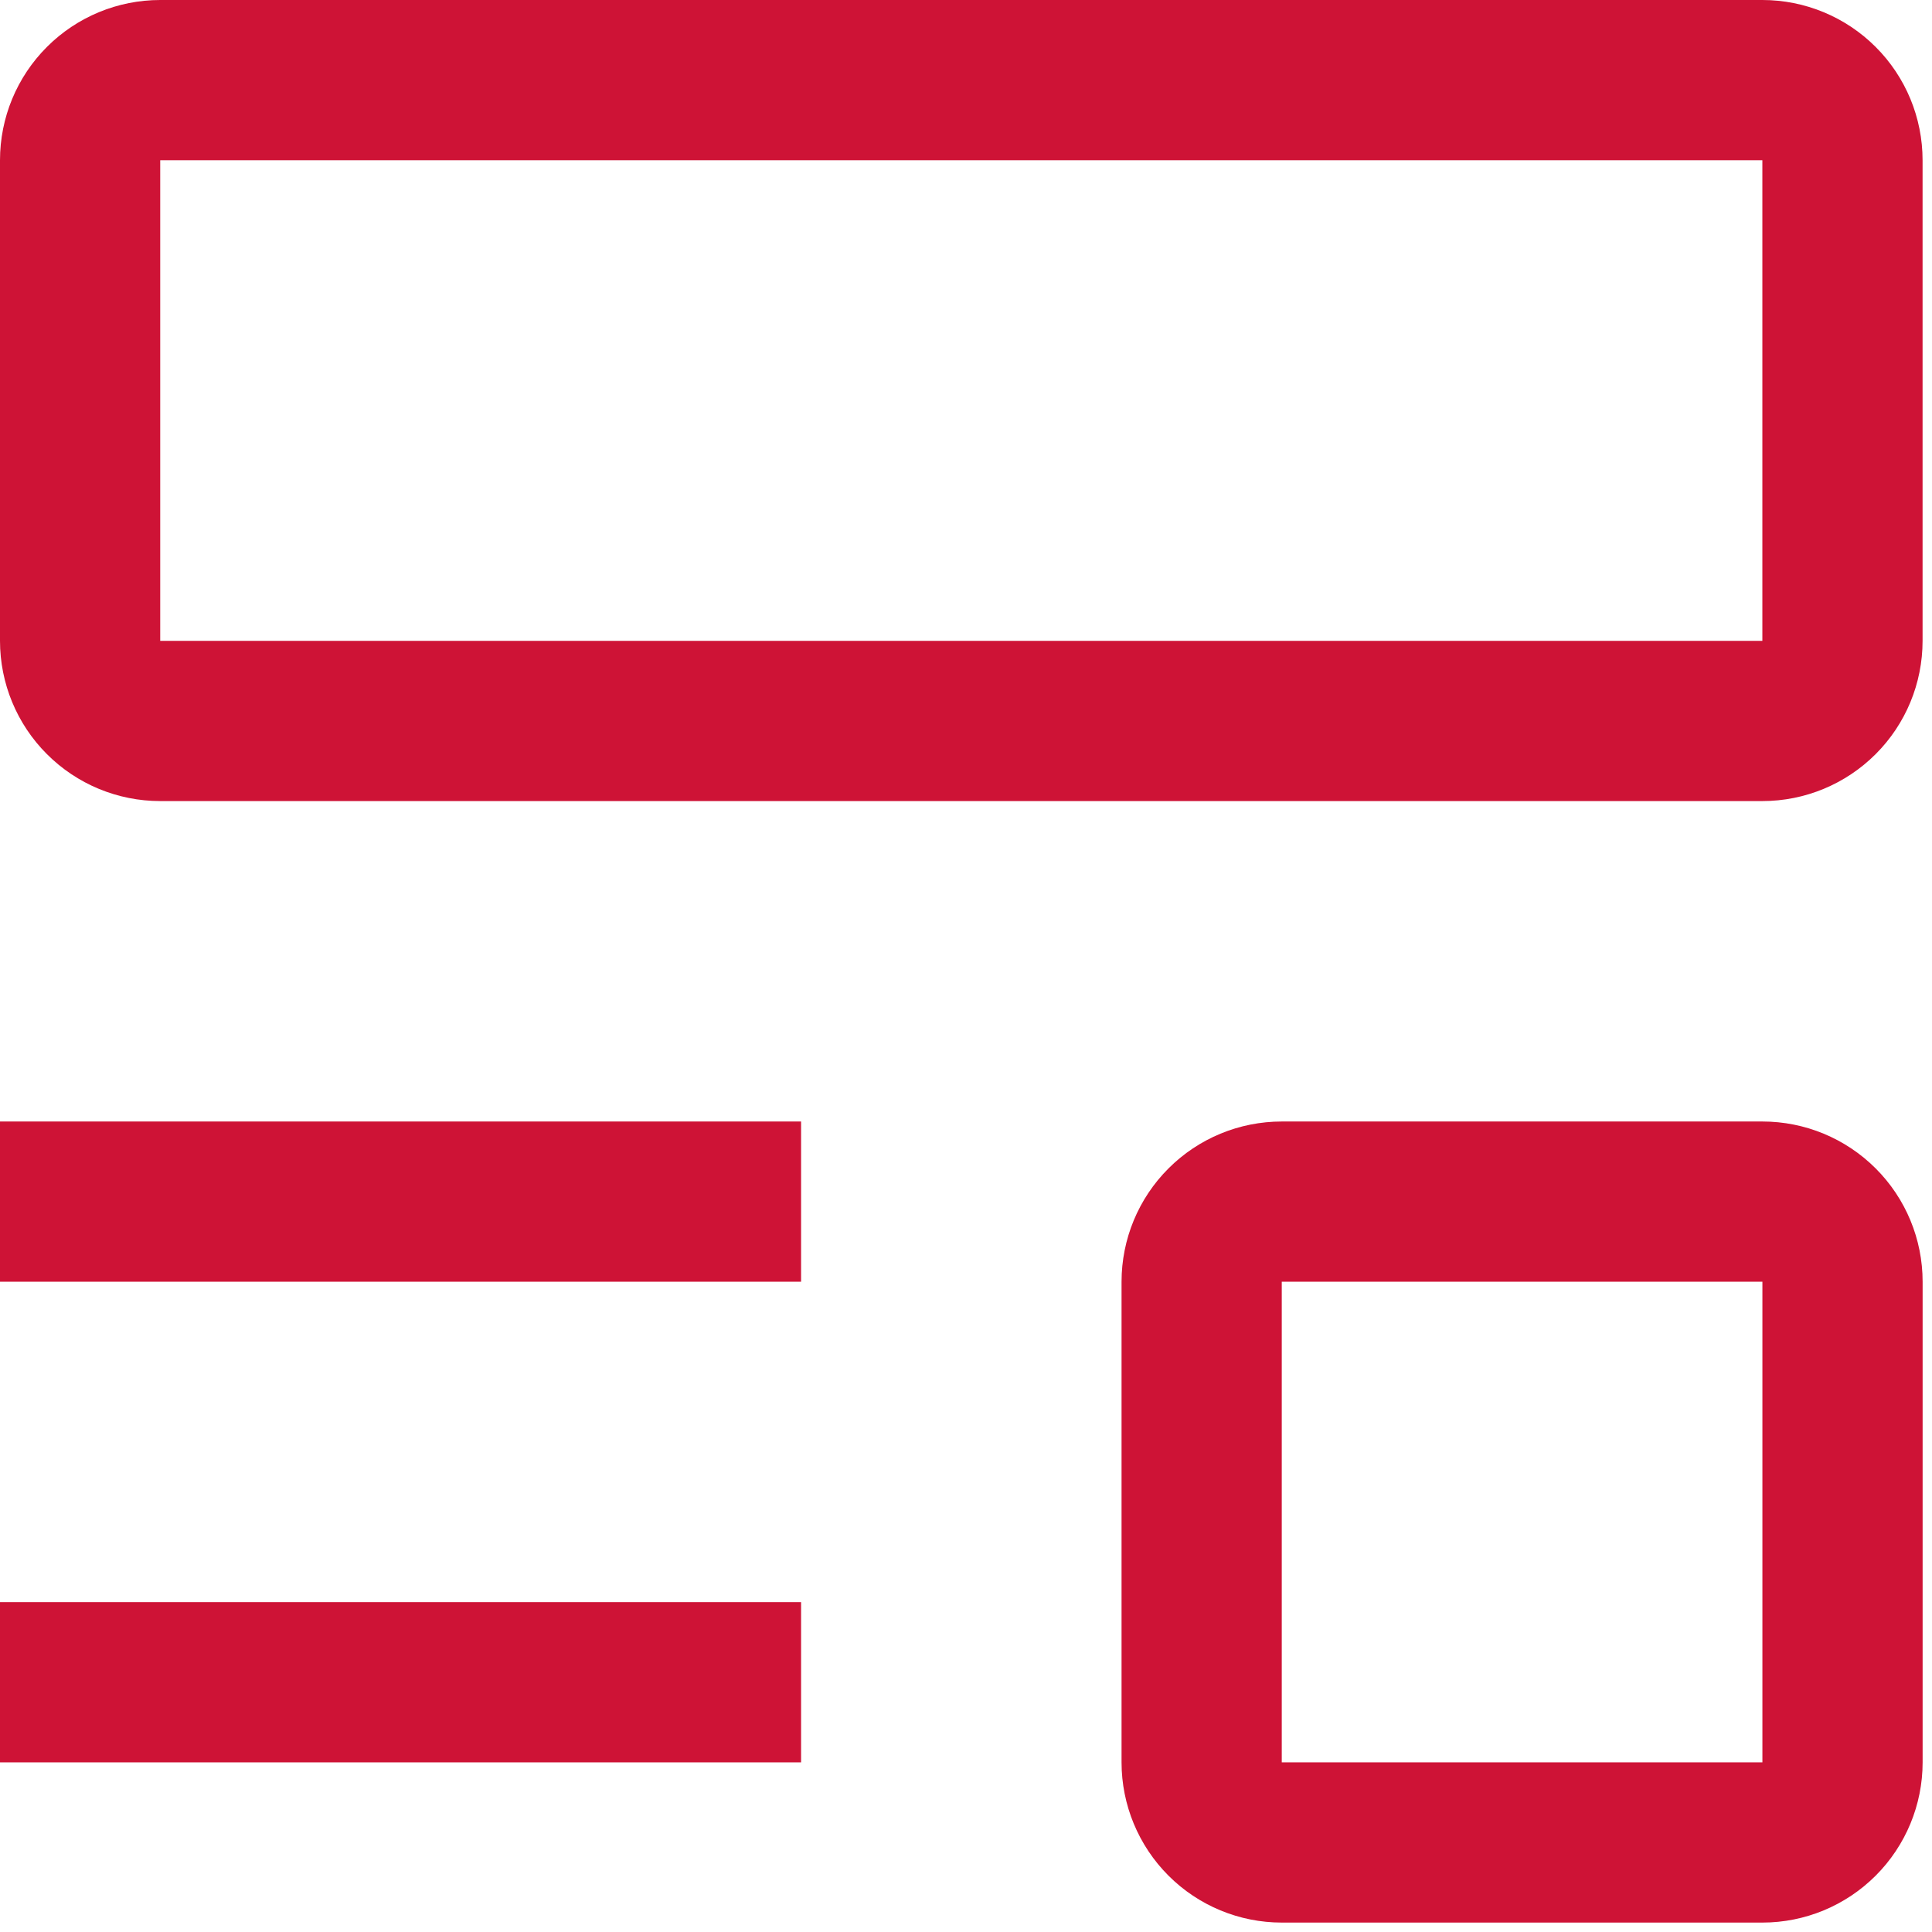 <svg width="41" height="41" viewBox="0 0 41 41" fill="none" xmlns="http://www.w3.org/2000/svg">
<path d="M0 34H17V37.4H0V34Z" fill="#CE1336"/>
<path d="M0 23.8H17V27.2H0V23.8Z" fill="#CE1336"/>
<path d="M37.4 17H3.4C2.498 17 1.633 16.642 0.996 16.004C0.358 15.367 0 14.502 0 13.6V3.4C0 2.498 0.358 1.633 0.996 0.996C1.633 0.358 2.498 0 3.4 0H37.4C38.302 0 39.166 0.358 39.804 0.996C40.442 1.633 40.8 2.498 40.8 3.4V13.6C40.8 14.502 40.442 15.367 39.804 16.004C39.166 16.642 38.302 17 37.4 17ZM3.4 3.4V13.6H37.4V3.4H3.4Z" fill="#CE1336"/>
<path d="M37.401 40.8H27.201C26.299 40.8 25.434 40.442 24.797 39.804C24.159 39.166 23.801 38.301 23.801 37.4V27.2C23.801 26.298 24.159 25.433 24.797 24.796C25.434 24.158 26.299 23.8 27.201 23.8H37.401C38.303 23.8 39.167 24.158 39.805 24.796C40.443 25.433 40.801 26.298 40.801 27.2V37.4C40.801 38.301 40.443 39.166 39.805 39.804C39.167 40.442 38.303 40.8 37.401 40.8ZM27.201 27.2V37.4H37.401V27.2H27.201Z" fill="#CE1336"/>
</svg>
